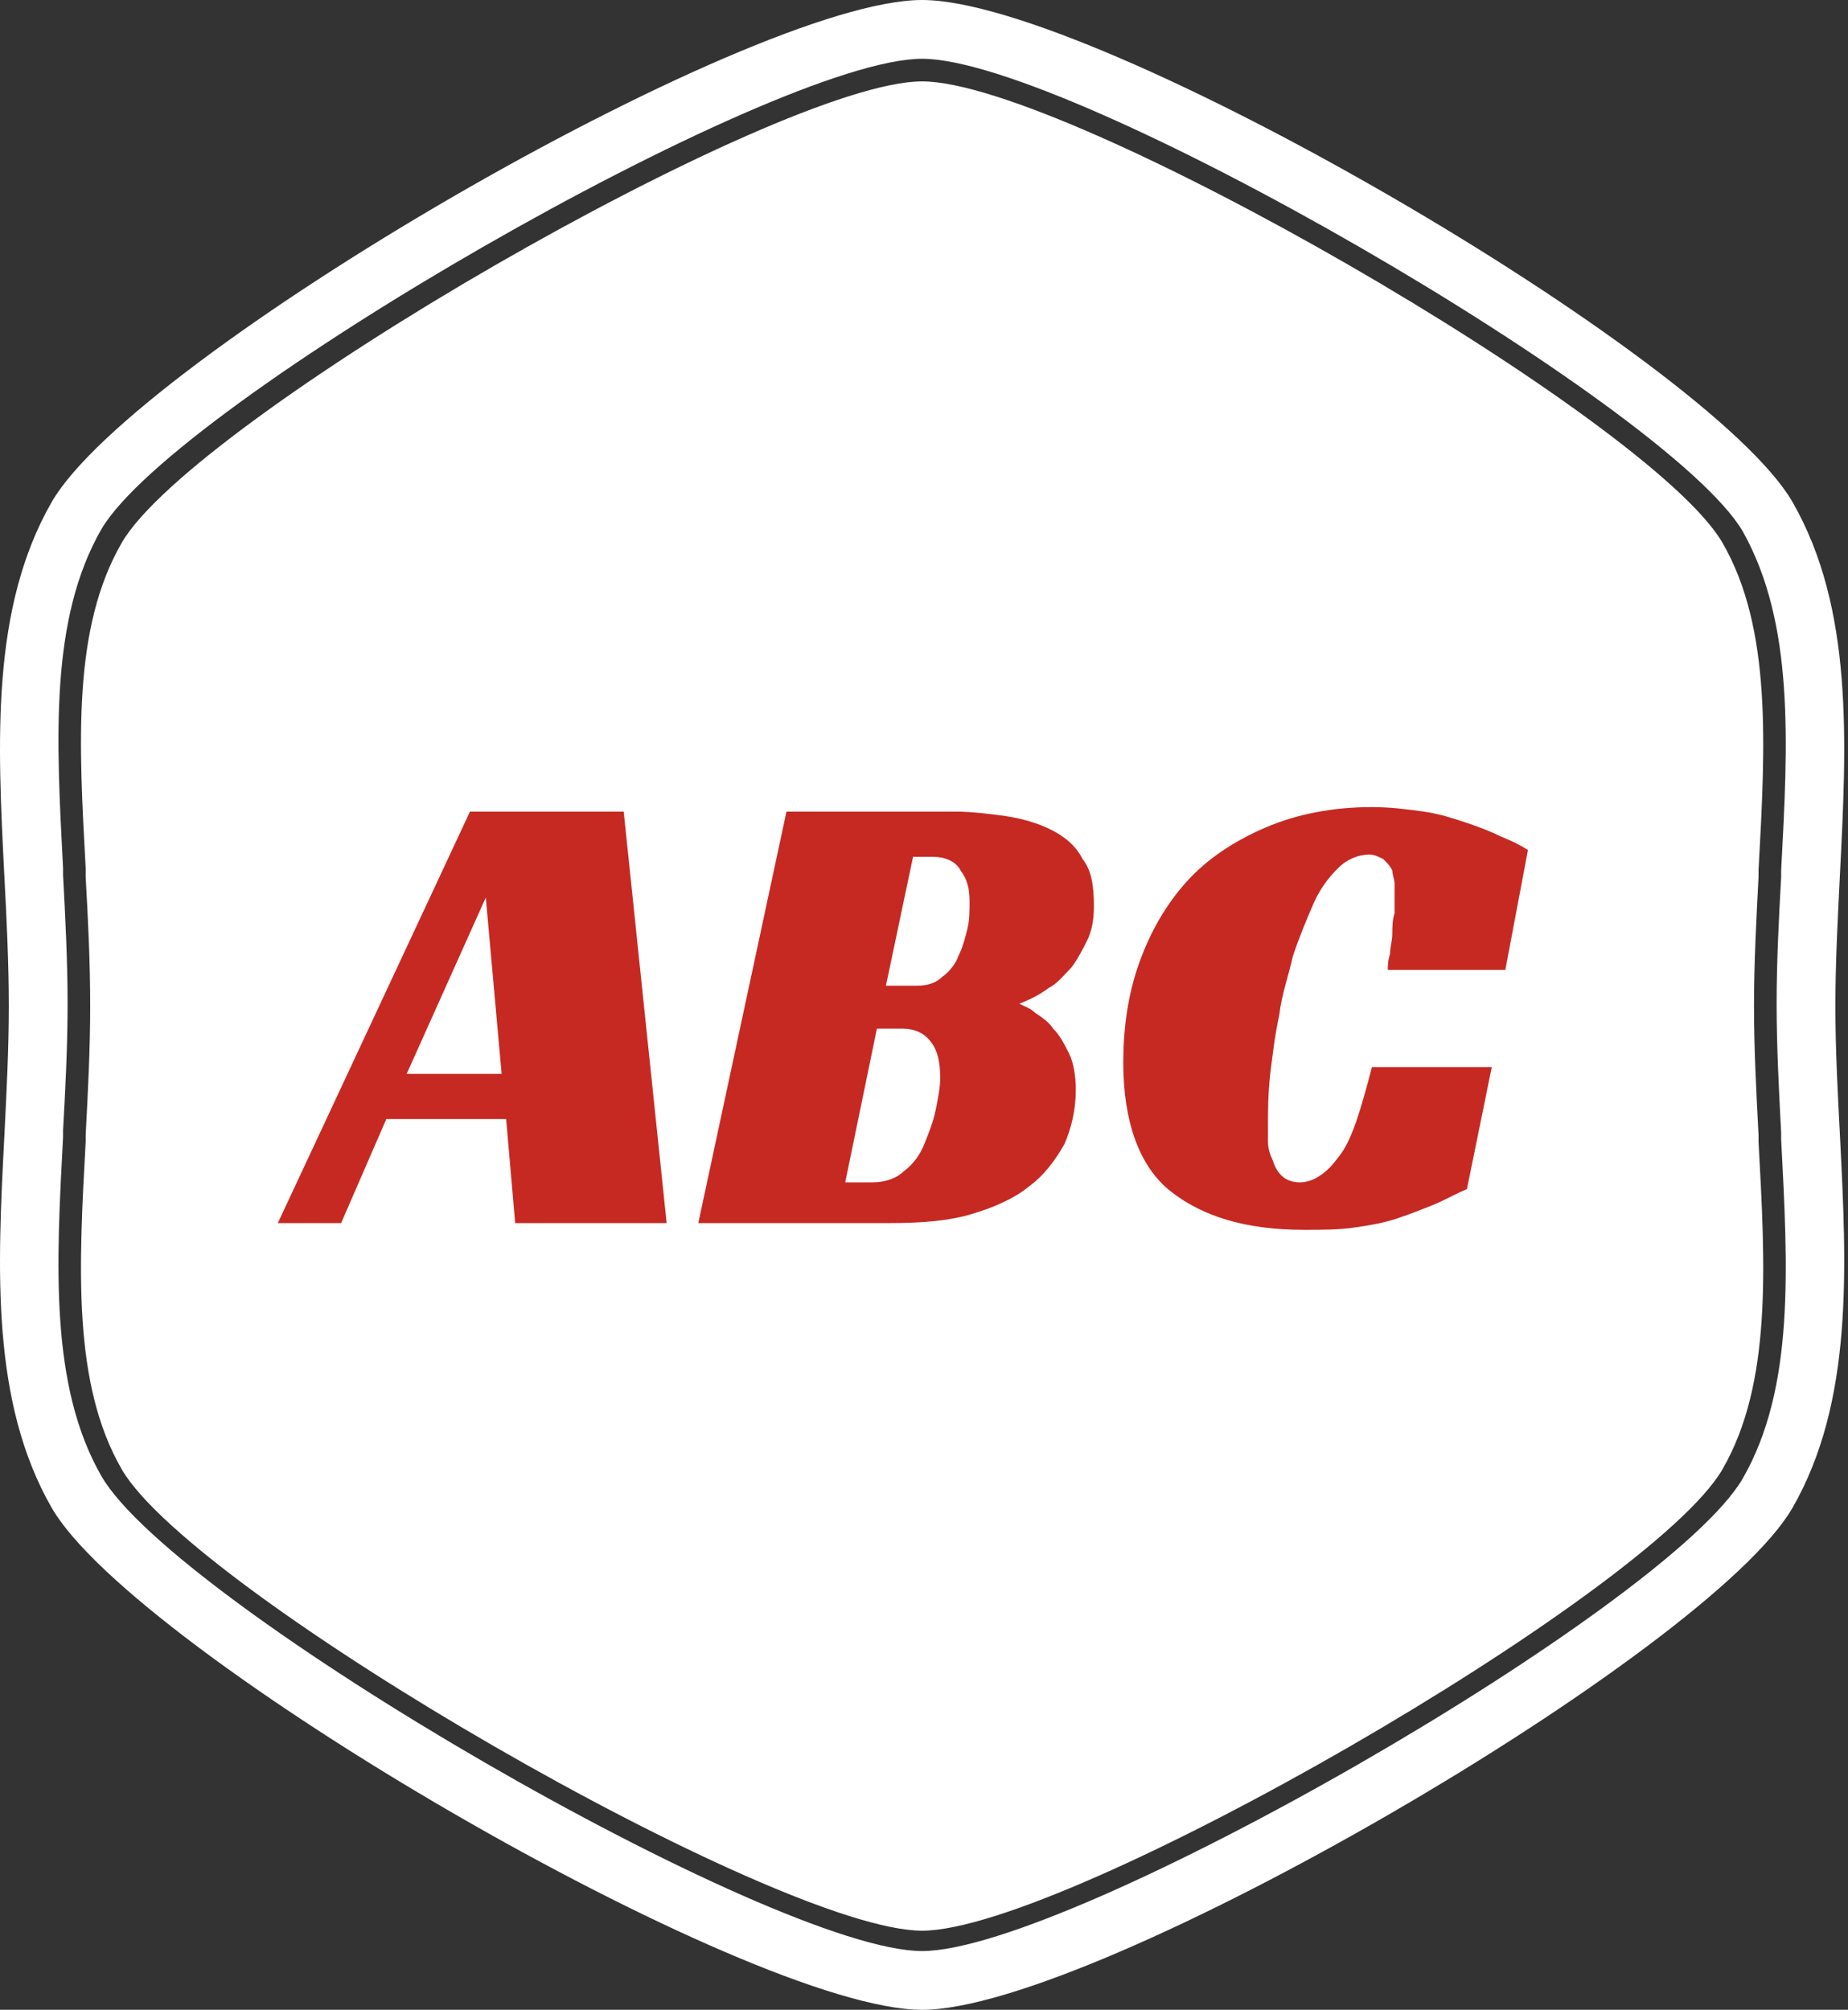 <svg width="80" height="87" viewBox="0 0 80 87" fill="none" xmlns="http://www.w3.org/2000/svg">
<rect x="0" y="0" width="80" height="87" fill="#333333" stroke="none"/>
<path fill-rule="evenodd" clip-rule="evenodd" d="M76.127 37.677C76.421 32.295 76.714 27.206 74.561 23.487C71.43 18.105 46.181 3.523 39.918 3.523C33.655 3.523 8.406 18.105 5.275 23.487C3.122 27.206 3.415 32.197 3.709 37.579V37.677C3.709 37.775 3.709 37.873 3.709 37.971C3.807 39.732 3.904 41.592 3.904 43.549C3.904 45.408 3.807 47.268 3.709 49.127C3.709 49.225 3.709 49.323 3.709 49.421C3.415 54.803 3.122 59.892 5.275 63.611C8.406 68.993 33.655 83.575 39.918 83.575C46.181 83.575 71.43 68.993 74.561 63.611C76.714 59.892 76.421 54.803 76.127 49.421C76.127 49.323 76.127 49.225 76.127 49.127C76.029 47.268 75.931 45.408 75.931 43.549C75.931 41.69 76.029 39.83 76.127 37.971C76.127 37.873 76.127 37.775 76.127 37.677ZM79.454 43.549C79.454 41.69 79.552 39.83 79.65 37.873C79.944 32.099 80.237 26.325 77.595 21.726C73.974 15.462 47.453 0 39.918 0C32.383 0 5.862 15.462 2.241 21.726C-0.401 26.325 -0.108 32.099 0.186 37.873C0.284 39.732 0.381 41.69 0.381 43.549C0.381 45.408 0.284 47.268 0.186 49.225C-0.108 54.901 -0.401 60.675 2.241 65.275C5.862 71.538 32.383 87 39.918 87C47.453 87 73.974 71.538 77.595 65.275C80.237 60.675 79.944 54.901 79.65 49.127C79.552 47.268 79.454 45.408 79.454 43.549ZM77.106 49.029C77.106 49.127 77.106 49.225 77.106 49.323C77.399 54.901 77.693 60.088 75.442 64.002C72.213 69.58 46.377 84.456 39.918 84.456C33.459 84.456 7.623 69.483 4.394 63.904C2.143 59.99 2.437 54.705 2.73 49.225C2.73 49.127 2.73 49.029 2.73 48.931C2.828 47.17 2.926 45.31 2.926 43.451C2.926 41.592 2.828 39.732 2.73 37.873C2.73 37.775 2.73 37.677 2.73 37.579C2.437 32.001 2.143 26.814 4.394 22.9C7.623 17.42 33.459 2.544 39.918 2.544C46.377 2.544 72.213 17.517 75.442 22.998C77.693 27.01 77.399 32.197 77.106 37.677V37.971C77.008 39.732 76.91 41.592 76.91 43.451C76.91 45.31 77.008 47.17 77.106 49.029Z" fill="white"/>
<path d="M28.859 52.944H22.302L21.911 48.442H16.724L14.767 52.944H12.027L20.345 35.133H27L28.859 52.944ZM17.605 46.485H21.715L21.03 38.852L17.605 46.485ZM47.355 39.243C47.355 39.83 47.258 40.319 47.062 40.711C46.866 41.102 46.67 41.494 46.377 41.885C46.083 42.179 45.789 42.57 45.398 42.766C45.007 43.06 44.615 43.255 44.126 43.451C44.322 43.549 44.615 43.647 44.811 43.843C45.105 44.038 45.398 44.234 45.594 44.528C45.887 44.821 46.083 45.213 46.279 45.604C46.474 45.995 46.572 46.583 46.572 47.17C46.572 48.051 46.377 48.834 46.083 49.519C45.692 50.204 45.202 50.889 44.517 51.378C43.93 51.867 43.049 52.259 42.071 52.552C41.092 52.846 39.918 52.944 38.548 52.944H30.229L34.046 35.133H41.386C42.071 35.133 42.854 35.231 43.539 35.328C44.224 35.426 44.909 35.622 45.496 35.916C46.083 36.209 46.572 36.601 46.866 37.188C47.258 37.677 47.355 38.362 47.355 39.243ZM39.722 42.668C40.114 42.668 40.505 42.57 40.798 42.277C41.092 42.081 41.386 41.69 41.483 41.396C41.679 41.005 41.777 40.613 41.875 40.222C41.973 39.83 41.973 39.439 41.973 39.047C41.973 38.46 41.875 38.069 41.581 37.677C41.386 37.286 40.896 37.09 40.407 37.09H39.526L38.352 42.668H39.722ZM37.765 51.182C38.352 51.182 38.841 50.986 39.135 50.693C39.526 50.399 39.82 50.008 40.016 49.519C40.211 49.029 40.407 48.54 40.505 48.051C40.603 47.561 40.701 47.072 40.701 46.681C40.701 45.995 40.603 45.506 40.309 45.115C40.016 44.723 39.624 44.528 39.037 44.528H37.961L36.59 51.182H37.765ZM63.503 51.476C63.013 51.672 62.524 51.965 62.035 52.161C61.545 52.357 61.056 52.552 60.469 52.748C59.882 52.944 59.295 53.042 58.609 53.139C57.925 53.237 57.239 53.237 56.457 53.237C53.912 53.237 52.053 52.65 50.683 51.574C49.313 50.497 48.627 48.54 48.627 45.995C48.627 44.528 48.823 43.06 49.313 41.69C49.802 40.319 50.487 39.145 51.368 38.166C52.248 37.188 53.423 36.405 54.793 35.818C56.163 35.231 57.729 34.937 59.392 34.937C60.175 34.937 60.958 35.035 61.643 35.133C62.328 35.231 62.916 35.426 63.503 35.622C64.09 35.818 64.579 36.014 64.971 36.209C65.46 36.405 65.851 36.601 66.145 36.796L65.166 41.983H60.078C60.078 41.787 60.078 41.592 60.175 41.298C60.175 41.005 60.273 40.711 60.273 40.417C60.273 40.124 60.273 39.83 60.371 39.537C60.371 39.243 60.371 38.949 60.371 38.754C60.371 38.558 60.371 38.46 60.371 38.264C60.371 38.069 60.273 37.873 60.273 37.677C60.175 37.481 60.078 37.384 59.882 37.188C59.686 37.09 59.49 36.992 59.295 36.992C58.805 36.992 58.316 37.188 57.925 37.579C57.533 37.971 57.142 38.46 56.848 39.145C56.554 39.83 56.261 40.515 55.967 41.396C55.772 42.277 55.478 43.06 55.38 43.94C55.184 44.821 55.087 45.702 54.989 46.485C54.891 47.366 54.891 48.051 54.891 48.736C54.891 48.931 54.891 49.127 54.891 49.421C54.891 49.714 54.989 50.008 55.087 50.204C55.184 50.497 55.282 50.693 55.478 50.889C55.674 51.084 55.967 51.182 56.261 51.182C56.848 51.182 57.435 50.791 57.925 50.106C58.512 49.421 58.903 48.051 59.392 46.191H64.579L63.503 51.476Z" fill="#C62922"/>
</svg>
